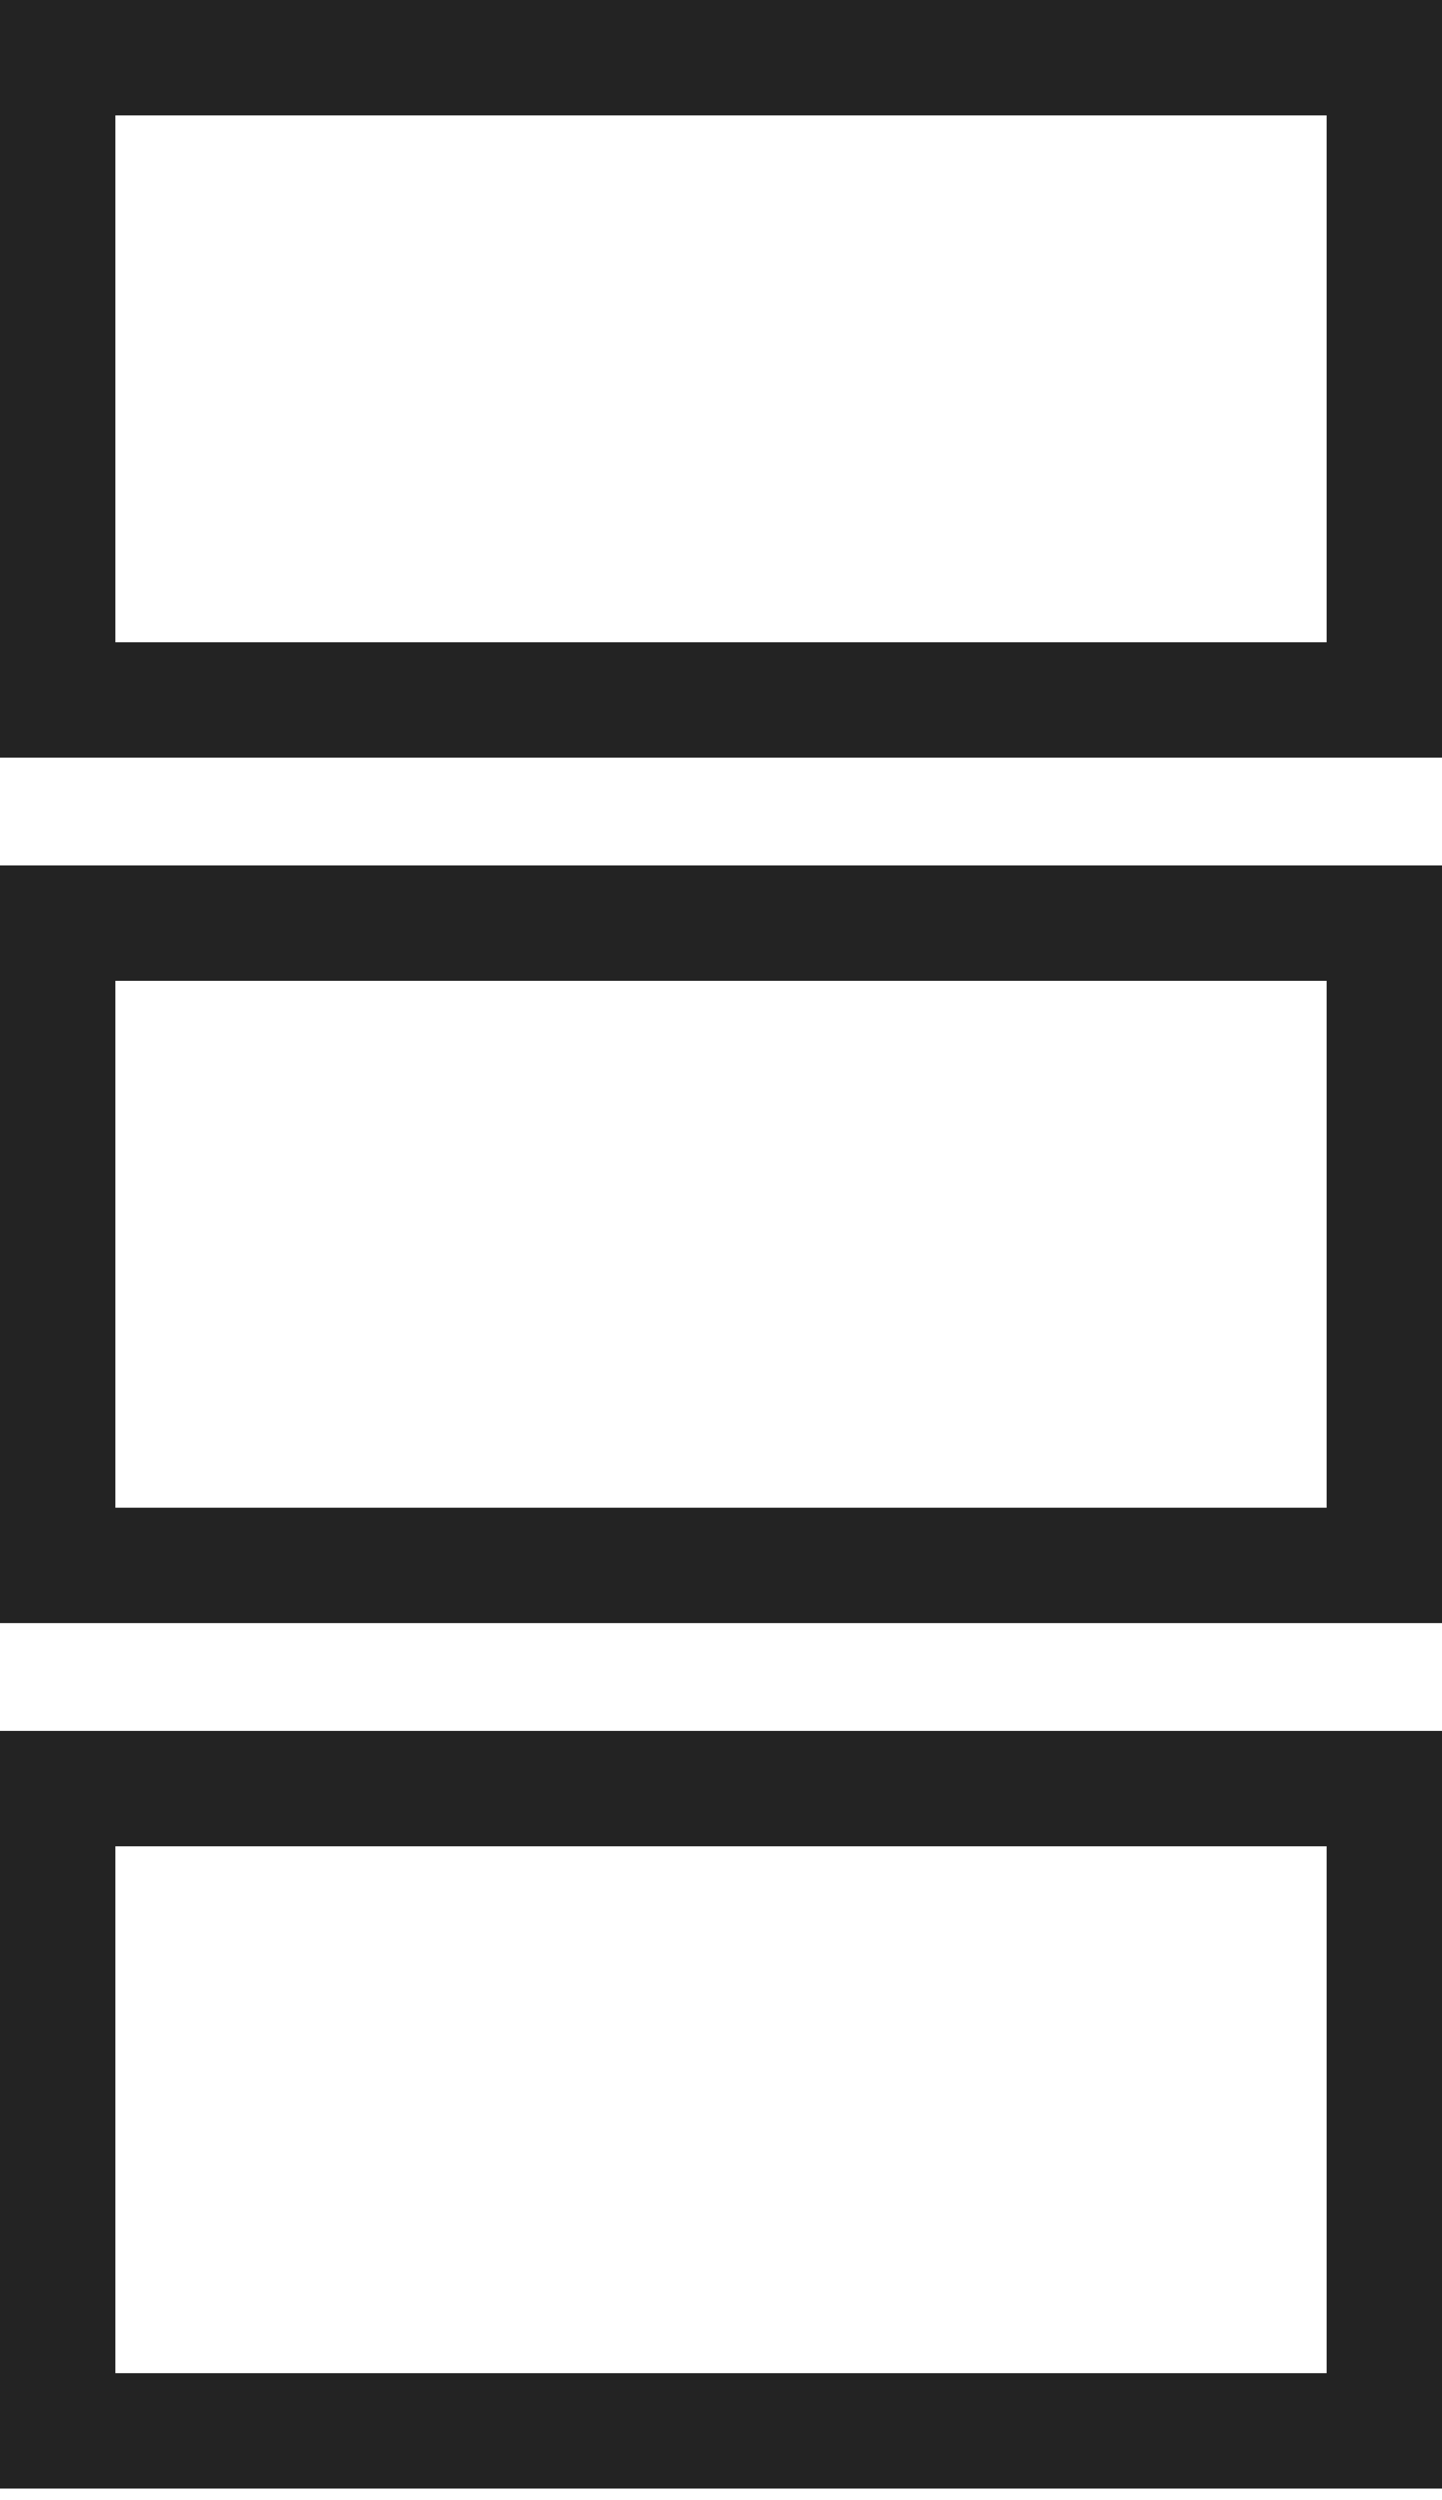<?xml version="1.0" encoding="UTF-8"?>
<svg width="15px" height="26px" viewBox="0 0 15 26" version="1.1" xmlns="http://www.w3.org/2000/svg" xmlns:xlink="http://www.w3.org/1999/xlink">
    <title>A06EC119-D715-49D1-99CF-09A8013F190D</title>
    <g id="Website-UI-FINAL" stroke="none" stroke-width="1" fill="none" fill-rule="evenodd">
        <g id="Our-network-Map-view-FINAL-" transform="translate(-703, -1994)" stroke="#232323" stroke-width="1.2">
            <g id="Group-11" transform="translate(0, 1858)">
                <g id="list-view" transform="translate(703, 136)">
                    <rect id="Rectangle" x="0.6" y="0.6" width="13.8" height="6.679"></rect>
                    <rect id="Rectangle" x="0.6" y="9.6" width="13.8" height="6.679"></rect>
                    <rect id="Rectangle" x="0.6" y="18.6" width="13.8" height="6.679"></rect>
                </g>
            </g>
        </g>
    </g>
</svg>